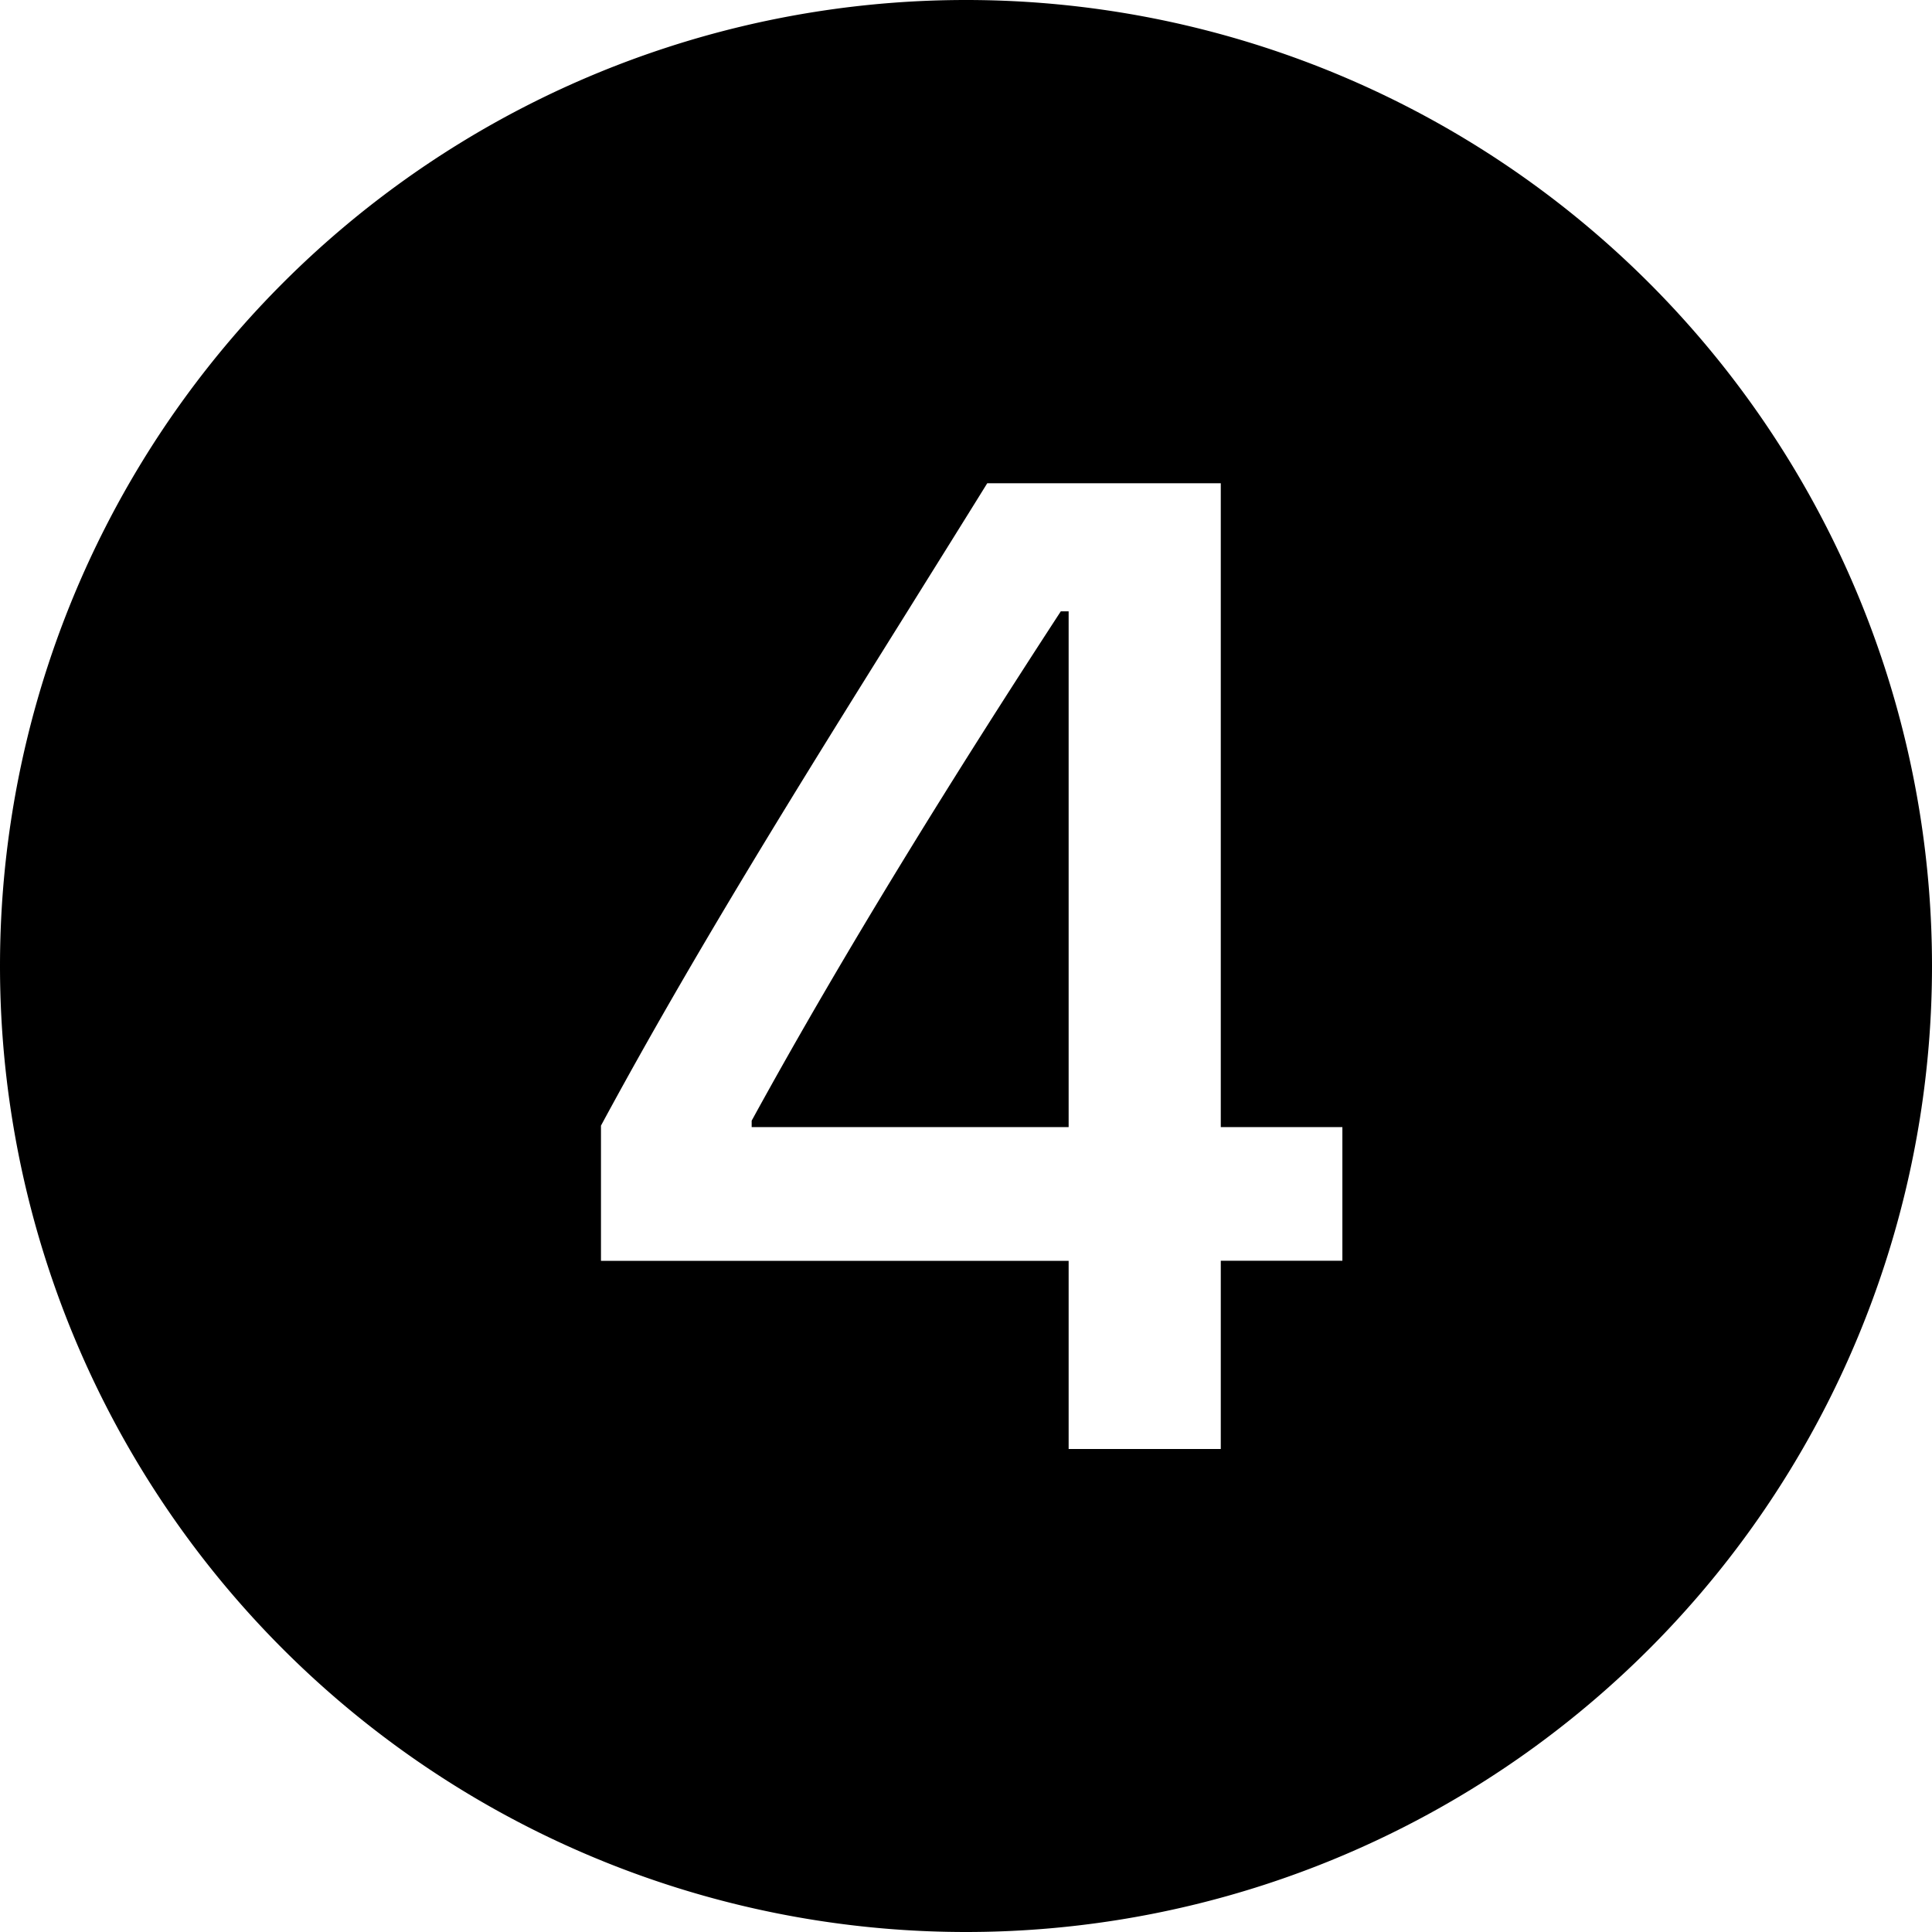 <svg xmlns="http://www.w3.org/2000/svg" width="16" height="16" fill="currentColor" class="bi bi-4-circle-fill" viewBox="0 0 16 16">
  <path d="M16 8A8 8 0 1 1 0 8a8 8 0 0 1 16 0M7.519 5.057c-.886 1.418-1.772 2.838-2.542 4.265v1.12H8.85V12h1.26v-1.559h1.007V9.334H10.11V4.002H8.176c-.218.352-.438.703-.657 1.055ZM6.225 9.281v.053H8.85V5.063h-.065c-.867 1.33-1.787 2.806-2.56 4.218Z"/>
</svg>